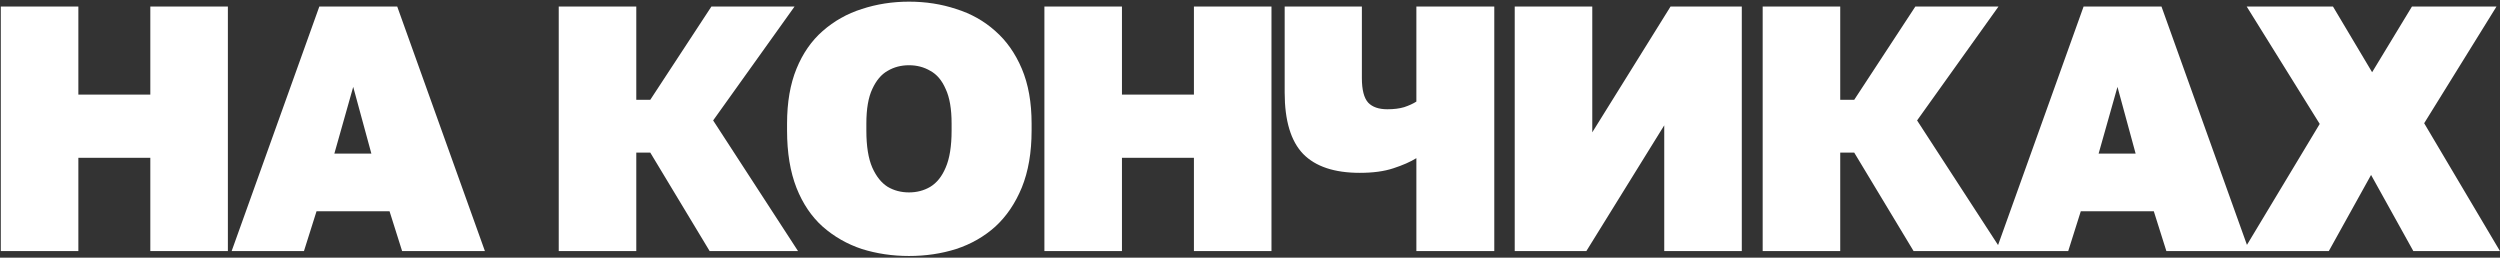<?xml version="1.0" encoding="UTF-8"?> <svg xmlns="http://www.w3.org/2000/svg" width="1145" height="118" viewBox="0 0 1145 118" fill="none"><rect x="0" y="0" width="1145" height="118" fill="#333333" stroke="none"/><path d="M0.368 115V3H35.888V43.32H68.848V3H104.368V115H68.848V72.28H35.888V115H0.368ZM106.091 115L146.251 3H181.931L222.091 115H184.171L178.411 96.76H144.971L139.211 115H106.091ZM153.131 70.36H170.091L161.771 39.8L153.131 70.36ZM255.9 115V3H291.42V45.72H297.82L325.82 3H363.9L326.62 55.16L365.5 115H325.02L297.82 69.88H291.42V115H255.9ZM416.313 117.24C408.74 117.24 401.54 116.173 394.713 114.04C387.993 111.8 382.02 108.387 376.793 103.8C371.673 99.213 367.673 93.293 364.793 86.04C361.913 78.68 360.473 69.933 360.473 59.8V56.6C360.473 46.893 361.913 38.52 364.793 31.48C367.673 24.44 371.673 18.68 376.793 14.2C382.02 9.613 387.993 6.253 394.713 4.12C401.54 1.88 408.74 0.76 416.313 0.76C423.993 0.76 431.193 1.88 437.913 4.12C444.74 6.253 450.713 9.613 455.833 14.2C460.953 18.68 465.007 24.44 467.993 31.48C470.98 38.52 472.473 46.893 472.473 56.6V59.8C472.473 69.827 470.98 78.52 467.993 85.88C465.007 93.133 460.953 99.107 455.833 103.8C450.713 108.387 444.74 111.8 437.913 114.04C431.193 116.173 423.993 117.24 416.313 117.24ZM416.313 88.12C419.94 88.12 423.193 87.267 426.073 85.56C429.06 83.747 431.407 80.813 433.113 76.76C434.927 72.6 435.833 66.947 435.833 59.8V56.6C435.833 49.88 434.927 44.6 433.113 40.76C431.407 36.813 429.06 34.04 426.073 32.44C423.193 30.733 419.94 29.88 416.313 29.88C412.687 29.88 409.433 30.733 406.553 32.44C403.673 34.04 401.327 36.813 399.513 40.76C397.7 44.6 396.793 49.88 396.793 56.6V59.8C396.793 66.947 397.7 72.6 399.513 76.76C401.327 80.813 403.673 83.747 406.553 85.56C409.433 87.267 412.687 88.12 416.313 88.12ZM478.337 115V3H513.857V43.32H546.817V3H582.337V115H546.817V72.28H513.857V115H478.337ZM648.7 115V72.44C645.926 74.147 642.406 75.693 638.14 77.08C633.98 78.467 628.86 79.16 622.78 79.16C611.153 79.16 602.513 76.28 596.86 70.52C591.206 64.653 588.38 55.267 588.38 42.36V3H623.74V35.8C623.74 41.133 624.7 44.867 626.62 47C628.54 49.027 631.473 50.04 635.42 50.04C638.406 50.04 640.966 49.72 643.1 49.08C645.34 48.333 647.206 47.48 648.7 46.52V3H684.38V115H648.7ZM693.743 115V3H729.263V60.6L765.103 3H797.743V115H762.223V57.4L726.543 115H693.743ZM807.306 115V3H842.826V45.72H849.226L877.226 3H915.306L878.026 55.16L916.906 115H876.426L849.226 69.88H842.826V115H807.306ZM914.122 115L954.282 3H989.962L1030.12 115H992.202L986.442 96.76H953.002L947.242 115H914.122ZM961.162 70.36H978.122L969.802 39.8L961.162 70.36ZM1027.39 115L1062.43 56.76L1028.99 3H1068.51L1086.43 33.08L1104.67 3H1143.39L1110.27 56.44L1144.99 115H1105.31L1085.95 80.12L1066.59 115H1027.39Z" fill="white"></path></svg> 